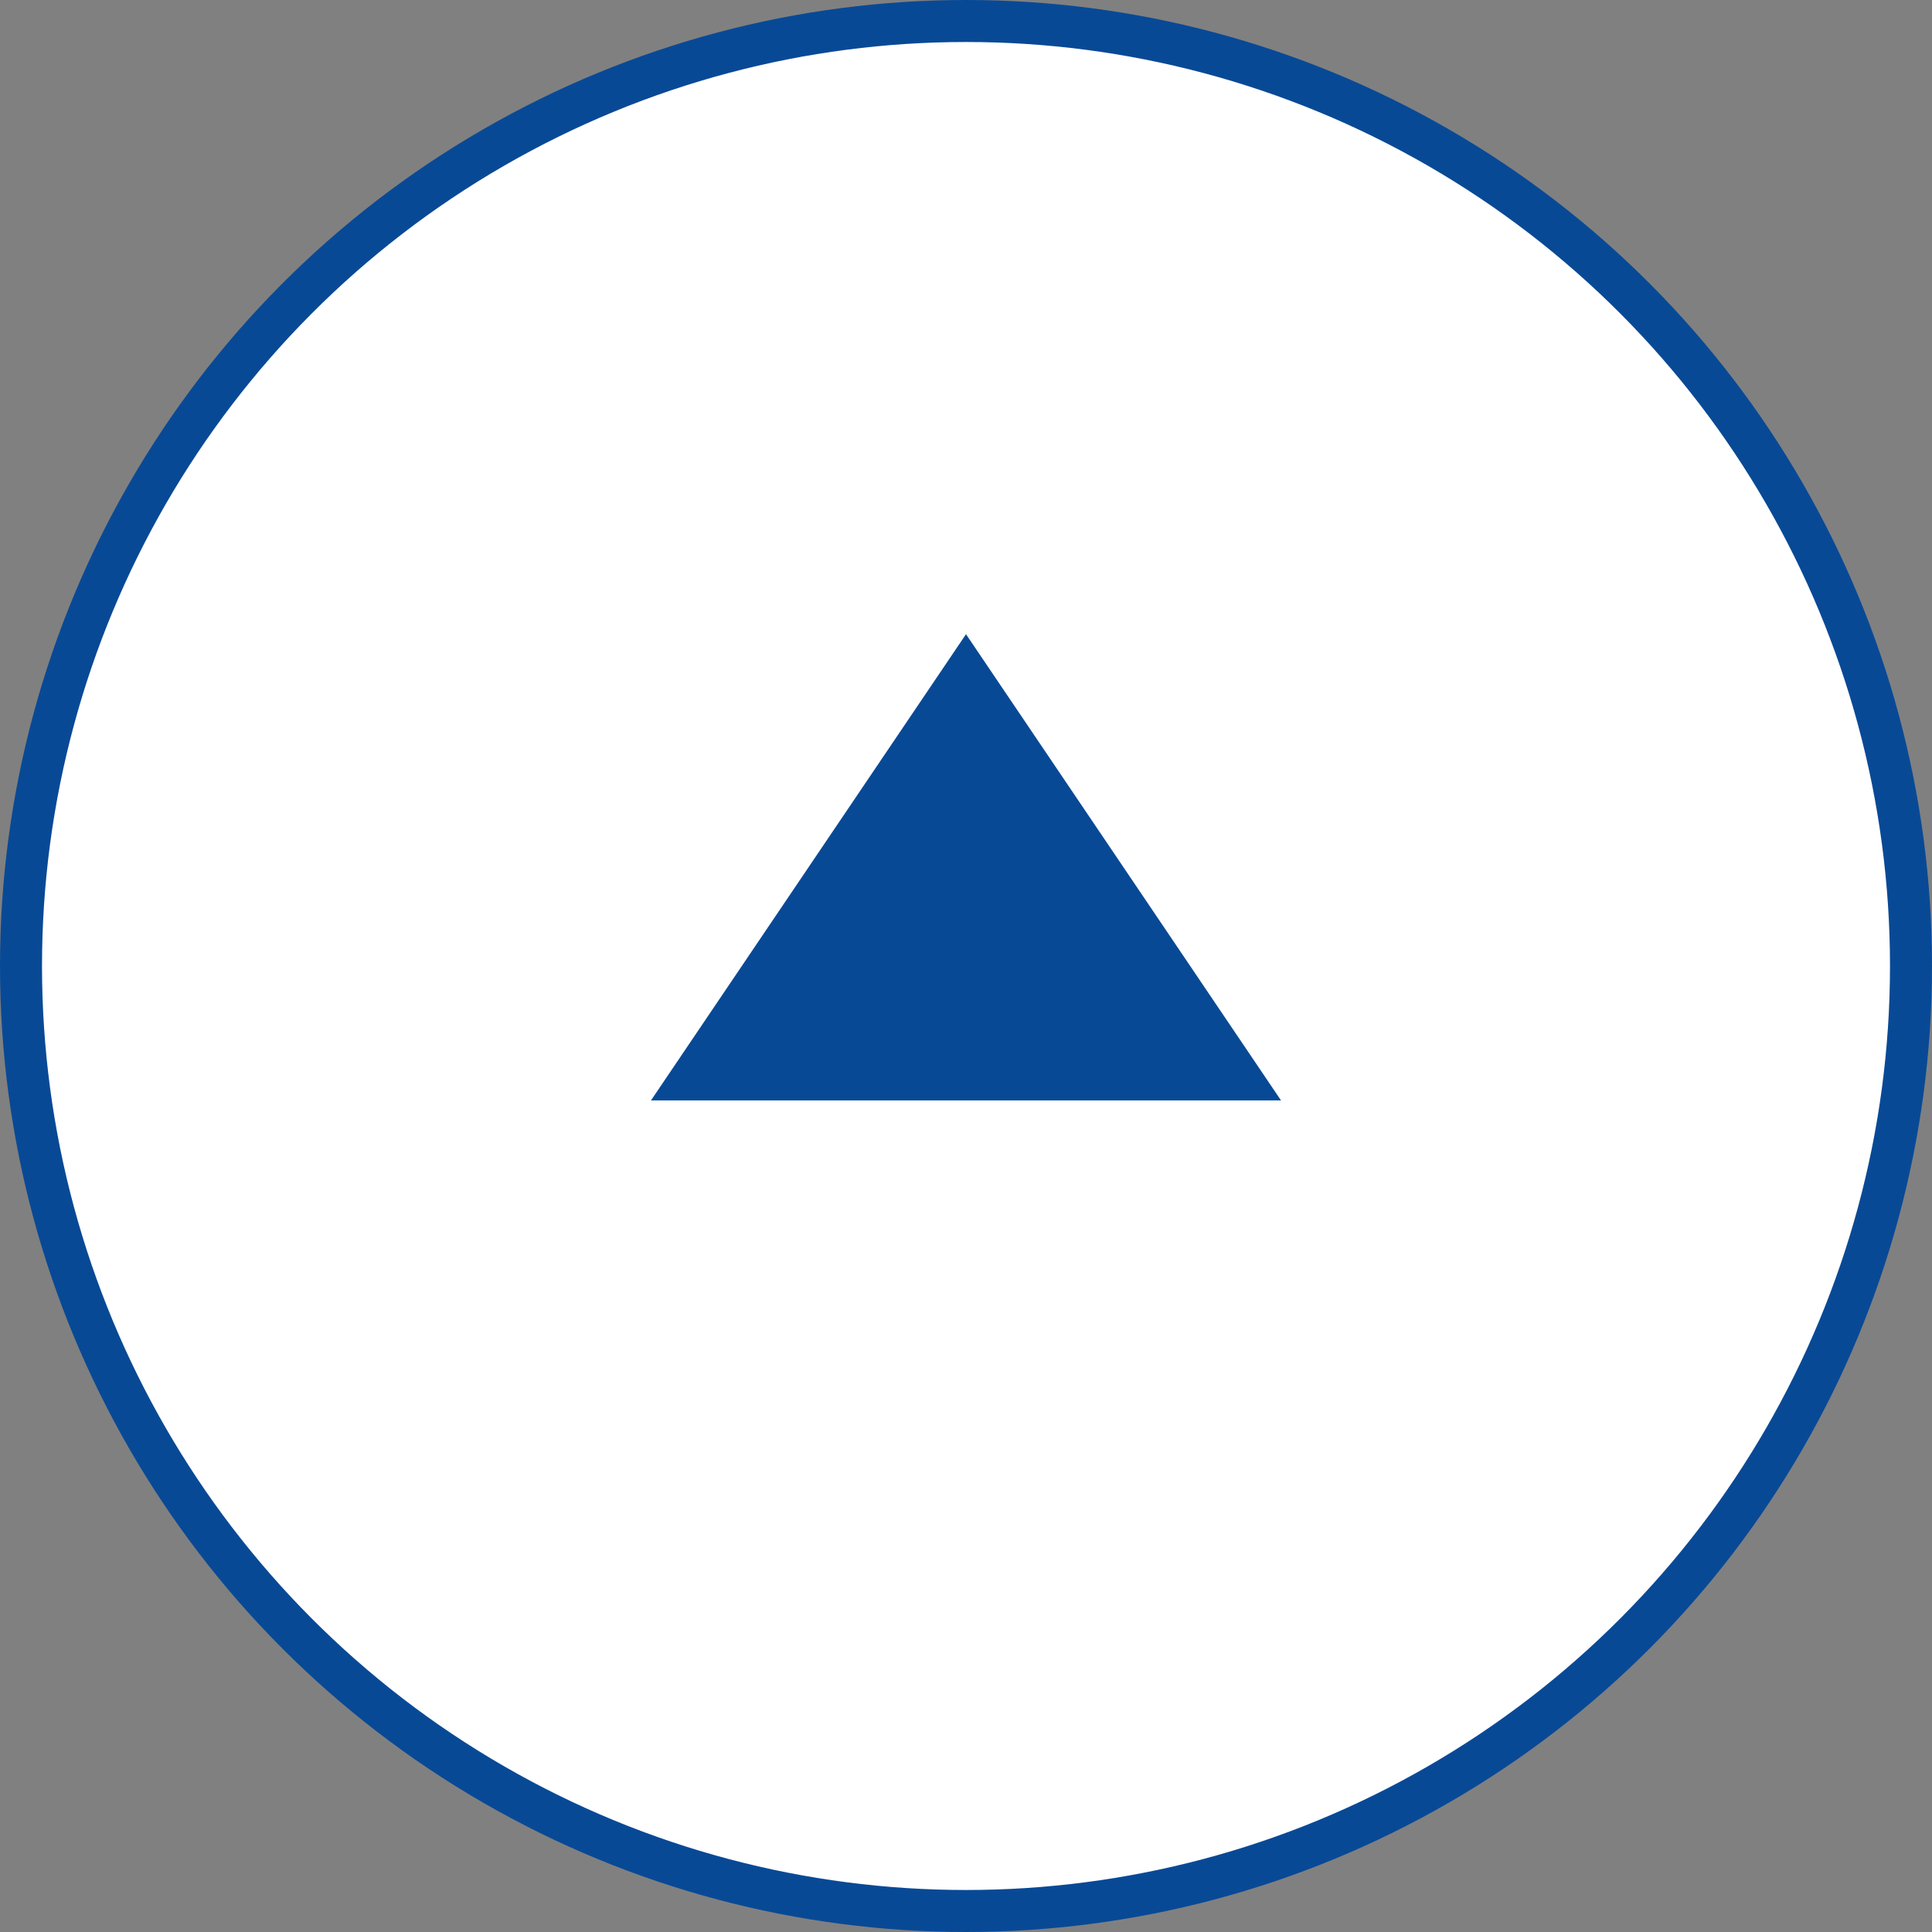 <?xml version="1.0" encoding="utf-8"?>
<!-- Generator: Adobe Illustrator 18.0.0, SVG Export Plug-In . SVG Version: 6.00 Build 0)  -->
<!DOCTYPE svg PUBLIC "-//W3C//DTD SVG 1.1//EN" "http://www.w3.org/Graphics/SVG/1.1/DTD/svg11.dtd">
<svg version="1.1" id="レイヤー_1" xmlns="http://www.w3.org/2000/svg" xmlns:xlink="http://www.w3.org/1999/xlink" x="0px"
	 y="0px" viewBox="0 0 46 46" enable-background="new 0 0 46 46" xml:space="preserve">
<rect x="0" y="0" width="46" height="46" fill="#808080" stroke="none"/>
<g id="XMLID_485_">
	<circle id="XMLID_487_" fill="#FFFFFF" stroke="#084996" stroke-miterlimit="10" cx="23" cy="23" r="22.5"/>
	<polygon id="XMLID_486_" fill="#084996" points="15.5,26.2 23,15.1 30.5,26.2 	"/>
</g>
</svg>

